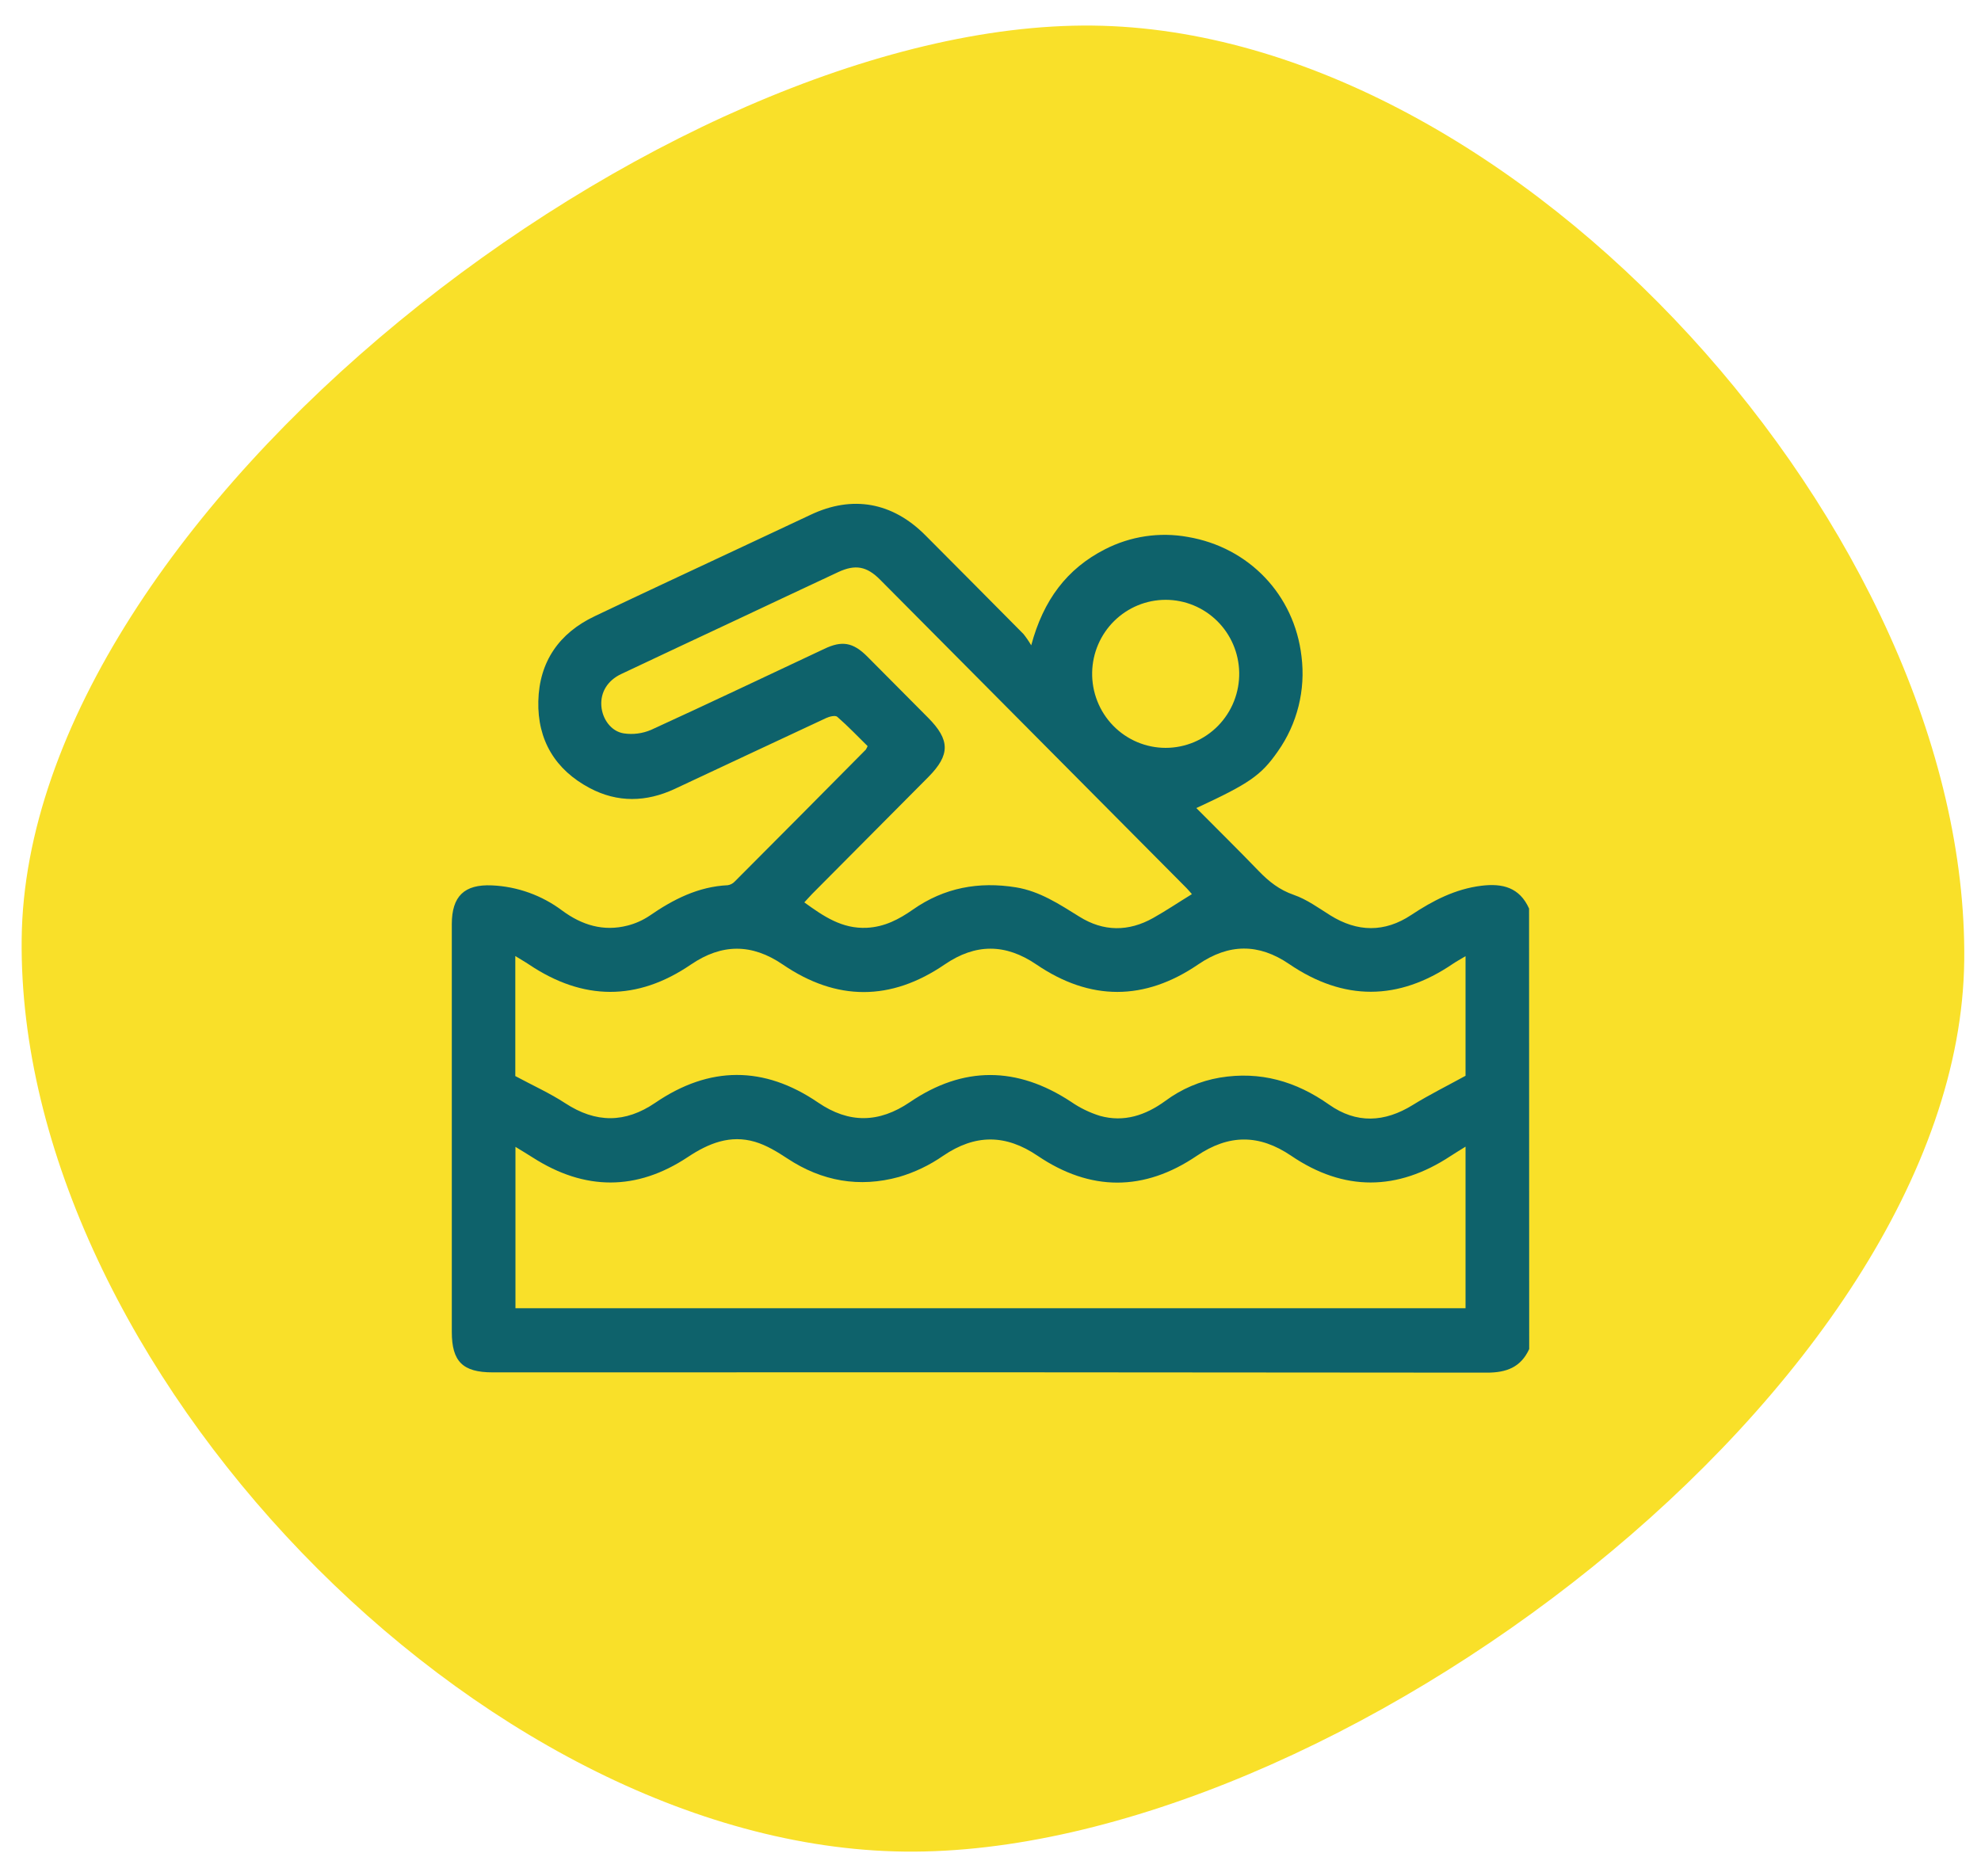 <svg xmlns="http://www.w3.org/2000/svg" width="114" height="108" viewBox="0 0 114 108" fill="none"><path d="M113.035 55.293C112.759 79.741 76.54 106.853 52.057 106.576C27.574 106.3 0.971 78.479 1.247 54.032C1.523 29.584 38.399 1.197 62.881 1.473C87.364 1.749 113.311 30.846 113.035 55.293Z" fill="#F9E029"></path><g clip-path="url(#clip0_0_19263)"><path d="M88 77.651C87.516 78.707 86.683 79.01 85.56 79.008C66.489 78.986 47.417 78.981 28.346 78.992C26.628 78.992 26 78.368 26 76.661C26 68.841 26 61.019 26 53.194C26 51.589 26.717 50.89 28.311 50.962C29.773 51.027 31.183 51.533 32.357 52.415C33.487 53.249 34.727 53.631 36.114 53.275C36.562 53.161 36.988 52.971 37.373 52.714C38.745 51.765 40.181 51.033 41.881 50.952C42.037 50.928 42.181 50.851 42.288 50.734C44.804 48.212 47.316 45.684 49.823 43.15C49.864 43.085 49.9 43.016 49.928 42.945C49.368 42.394 48.798 41.797 48.181 41.258C48.07 41.16 47.737 41.24 47.547 41.328C44.64 42.68 41.734 44.052 38.828 45.409C37.194 46.171 35.539 46.212 33.934 45.359C31.955 44.309 30.926 42.605 30.979 40.359C31.033 38.083 32.177 36.443 34.218 35.471C37.06 34.117 39.913 32.79 42.763 31.454C44.054 30.845 45.351 30.237 46.652 29.629C49.055 28.491 51.354 28.905 53.248 30.806C55.142 32.706 57.018 34.596 58.899 36.495C59.062 36.7 59.211 36.918 59.343 37.145C60.04 34.544 61.393 32.737 63.584 31.618C65.053 30.863 66.727 30.612 68.35 30.905C71.878 31.501 74.486 34.244 74.896 37.774C75.143 39.711 74.654 41.671 73.527 43.26C72.569 44.635 71.883 45.105 68.845 46.511C70.054 47.729 71.266 48.922 72.442 50.142C73.023 50.744 73.633 51.225 74.454 51.508C75.201 51.766 75.876 52.261 76.553 52.685C78.115 53.66 79.682 53.681 81.212 52.665C82.456 51.84 83.737 51.17 85.249 50.983C86.465 50.833 87.445 51.077 87.993 52.295L88 77.651ZM84.337 66.001C84.004 66.209 83.734 66.37 83.473 66.542C80.415 68.559 77.337 68.584 74.31 66.529C72.463 65.276 70.718 65.277 68.87 66.529C65.84 68.587 62.745 68.58 59.716 66.529C57.869 65.276 56.118 65.272 54.271 66.529C53.494 67.07 52.634 67.481 51.727 67.746C49.455 68.371 47.301 67.997 45.312 66.682C44.729 66.297 44.104 65.916 43.444 65.721C42.026 65.305 40.786 65.798 39.579 66.601C36.64 68.551 33.65 68.538 30.673 66.635C30.358 66.433 30.038 66.243 29.663 66.012L29.663 75.302L84.337 75.302L84.337 66.001ZM84.337 55.037C84.044 55.212 83.82 55.334 83.608 55.477C80.47 57.613 77.323 57.625 74.187 55.489C72.427 54.289 70.713 54.31 68.958 55.508C65.864 57.621 62.738 57.621 59.643 55.516C57.867 54.307 56.141 54.297 54.36 55.516C51.267 57.63 48.139 57.63 45.046 55.516C43.27 54.305 41.542 54.305 39.763 55.516C36.669 57.63 33.551 57.603 30.443 55.516C30.203 55.354 29.949 55.216 29.654 55.029L29.654 61.937C30.666 62.482 31.641 62.92 32.526 63.499C34.284 64.65 35.978 64.656 37.712 63.473C40.825 61.349 43.964 61.336 47.077 63.46C48.853 64.674 50.58 64.648 52.36 63.439C55.427 61.349 58.529 61.373 61.632 63.416C62.145 63.771 62.708 64.045 63.303 64.229C64.682 64.611 65.921 64.198 67.059 63.369C67.987 62.679 69.064 62.219 70.202 62.026C72.521 61.643 74.576 62.234 76.486 63.582C78.056 64.689 79.677 64.609 81.303 63.6C82.255 63.01 83.263 62.511 84.337 61.921L84.337 55.037ZM68.586 51.461C68.488 51.349 68.388 51.225 68.275 51.111C62.4 45.196 56.523 39.28 50.645 33.364C49.877 32.59 49.218 32.472 48.234 32.93C46.26 33.85 44.292 34.782 42.319 35.708C40.128 36.737 37.935 37.76 35.747 38.797C34.958 39.17 34.548 39.853 34.606 40.635C34.661 41.38 35.16 42.098 35.897 42.213C36.428 42.292 36.97 42.222 37.464 42.012C40.801 40.486 44.116 38.906 47.438 37.347C48.452 36.861 49.089 36.973 49.896 37.776C51.069 38.95 52.239 40.128 53.406 41.308C54.68 42.59 54.685 43.449 53.427 44.721C51.2 46.958 48.974 49.197 46.749 51.44C46.596 51.594 46.453 51.765 46.286 51.94C47.393 52.742 48.456 53.471 49.88 53.403C50.902 53.353 51.735 52.916 52.537 52.353C54.336 51.092 56.325 50.728 58.469 51.075C59.843 51.3 60.969 52.051 62.118 52.764C63.502 53.631 64.944 53.634 66.363 52.837C67.115 52.415 67.835 51.927 68.59 51.466L68.586 51.461ZM71.312 38.702C71.29 37.587 70.835 36.525 70.044 35.744C69.252 34.963 68.189 34.525 67.081 34.525C65.973 34.525 64.909 34.963 64.118 35.744C63.327 36.525 62.871 37.587 62.85 38.702C62.839 39.269 62.94 39.832 63.148 40.358C63.355 40.885 63.665 41.364 64.059 41.769C64.453 42.173 64.923 42.494 65.442 42.714C65.961 42.933 66.518 43.046 67.081 43.046C67.643 43.046 68.2 42.933 68.719 42.714C69.238 42.494 69.708 42.173 70.102 41.769C70.496 41.364 70.806 40.885 71.014 40.358C71.221 39.832 71.323 39.269 71.312 38.702Z" fill="#0E626B"></path></g><defs><clipPath id="clip0_0_19263"><rect width="62" height="50" fill="white" transform="translate(26 29)"></rect></clipPath></defs></svg>